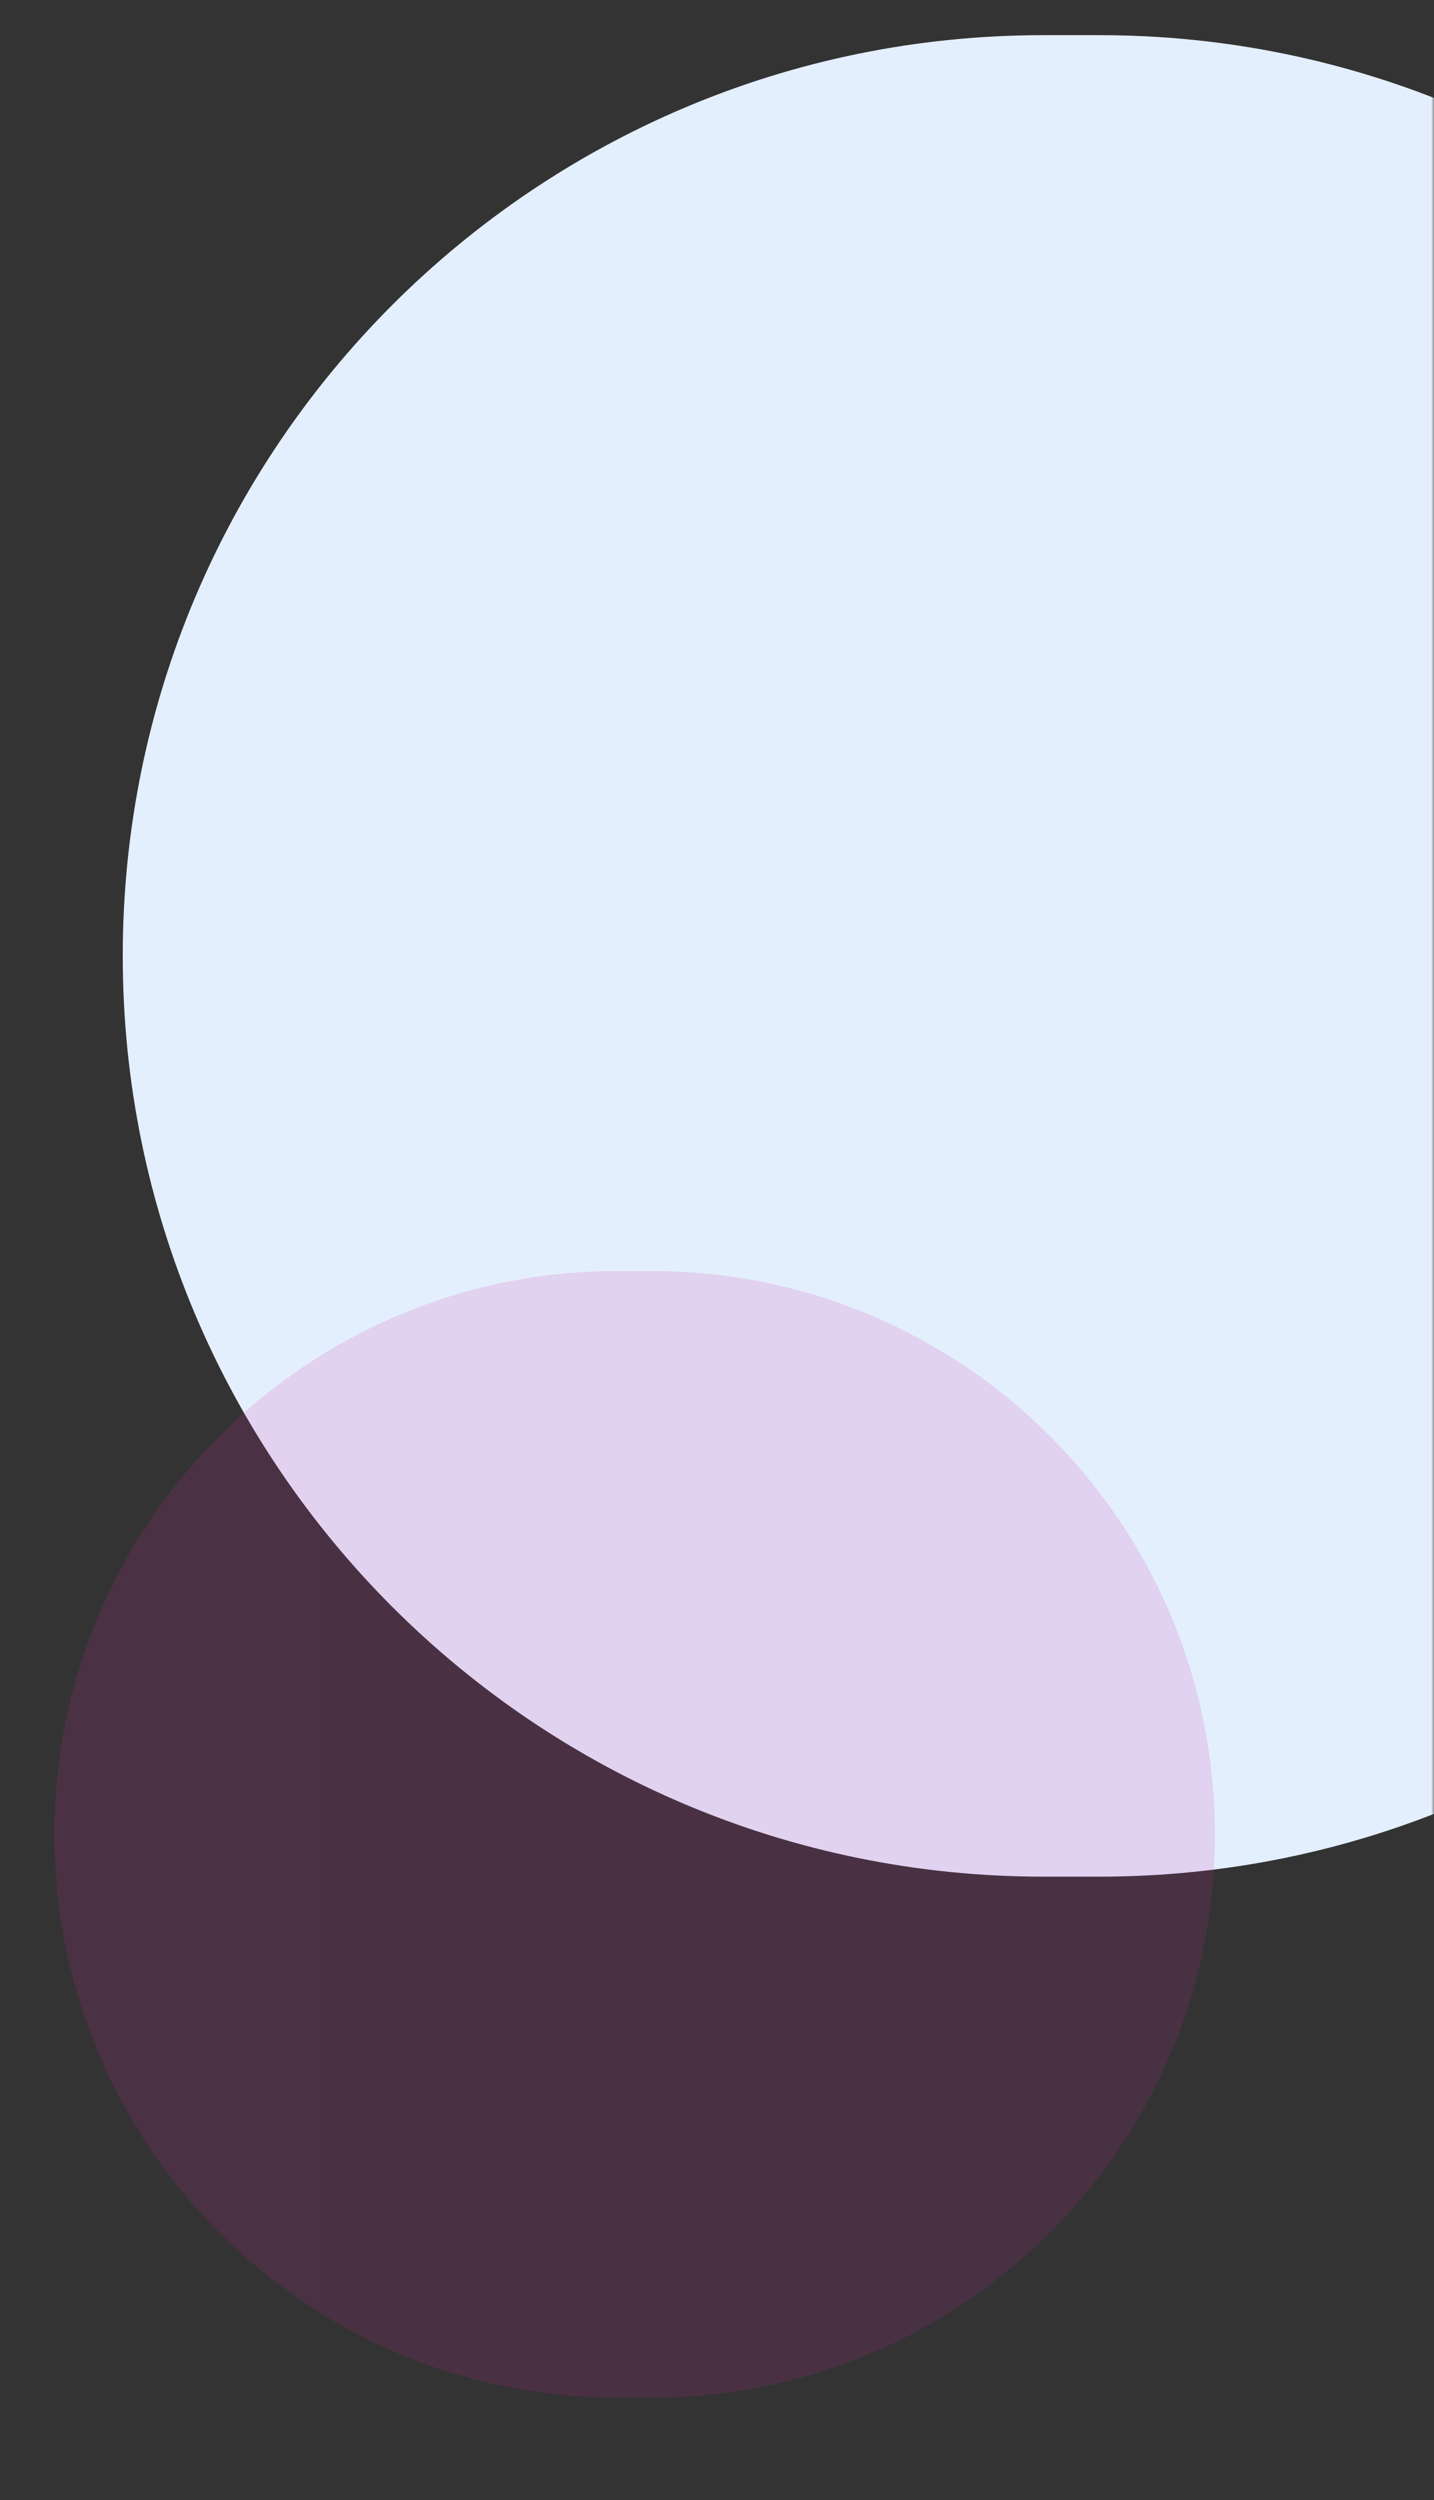 <svg xmlns="http://www.w3.org/2000/svg" xmlns:xlink="http://www.w3.org/1999/xlink" width="257" height="448" viewBox="0 0 257 448">
    <rect x="0" y="0" width="257" height="448" fill="#333333" stroke="none"/>
    <defs>
        <path id="llveahmtua" d="M0 0H257V448H0z"/>
        <path id="np7bo58t3c" d="M170-5c91.127 0 165 73.873 165 165v10c0 91.127-73.873 165-165 165S5 261.127 5 170v-10C5 68.873 78.873-5 170-5z"/>
        <linearGradient id="frea9ombqd" x1="50%" x2="50%" y1="0%" y2="360.299%">
            <stop offset="0%" stop-color="#D625A1"/>
            <stop offset="100%" stop-color="#A321AA"/>
        </linearGradient>
    </defs>
    <g fill="none" fill-rule="evenodd">
        <g>
            <g transform="translate(-1663, -160) translate(1663, 160)">
                <mask id="nu10e2mqfb" fill="#fff">
                    <use xlink:href="#llveahmtua"/>
                </mask>
                <g mask="url(#nu10e2mqfb)">
                    <g transform="translate(73.5, 224) scale(-1, 1) translate(-73.5, -224) translate(-110, 0) translate(-105, 6.3)">
                        <use fill="#E4EFFD" transform="translate(170, 165) scale(1, -1) rotate(90) translate(-170, -165)" xlink:href="#np7bo58t3c"/>
                        <path fill="url(#frea9ombqd)" d="M248.27 218.41c55.748 0 100.941 45.193 100.941 100.941v6.118c0 55.748-45.193 100.941-100.941 100.941-55.748 0-100.941-45.193-100.941-100.941v-6.118c0-55.748 45.193-100.941 100.941-100.941z" opacity=".14" transform="translate(248.27, 322.41) scale(1, -1) rotate(90) translate(-248.27, -322.41)"/>
                    </g>
                </g>
            </g>
        </g>
    </g>
</svg>
